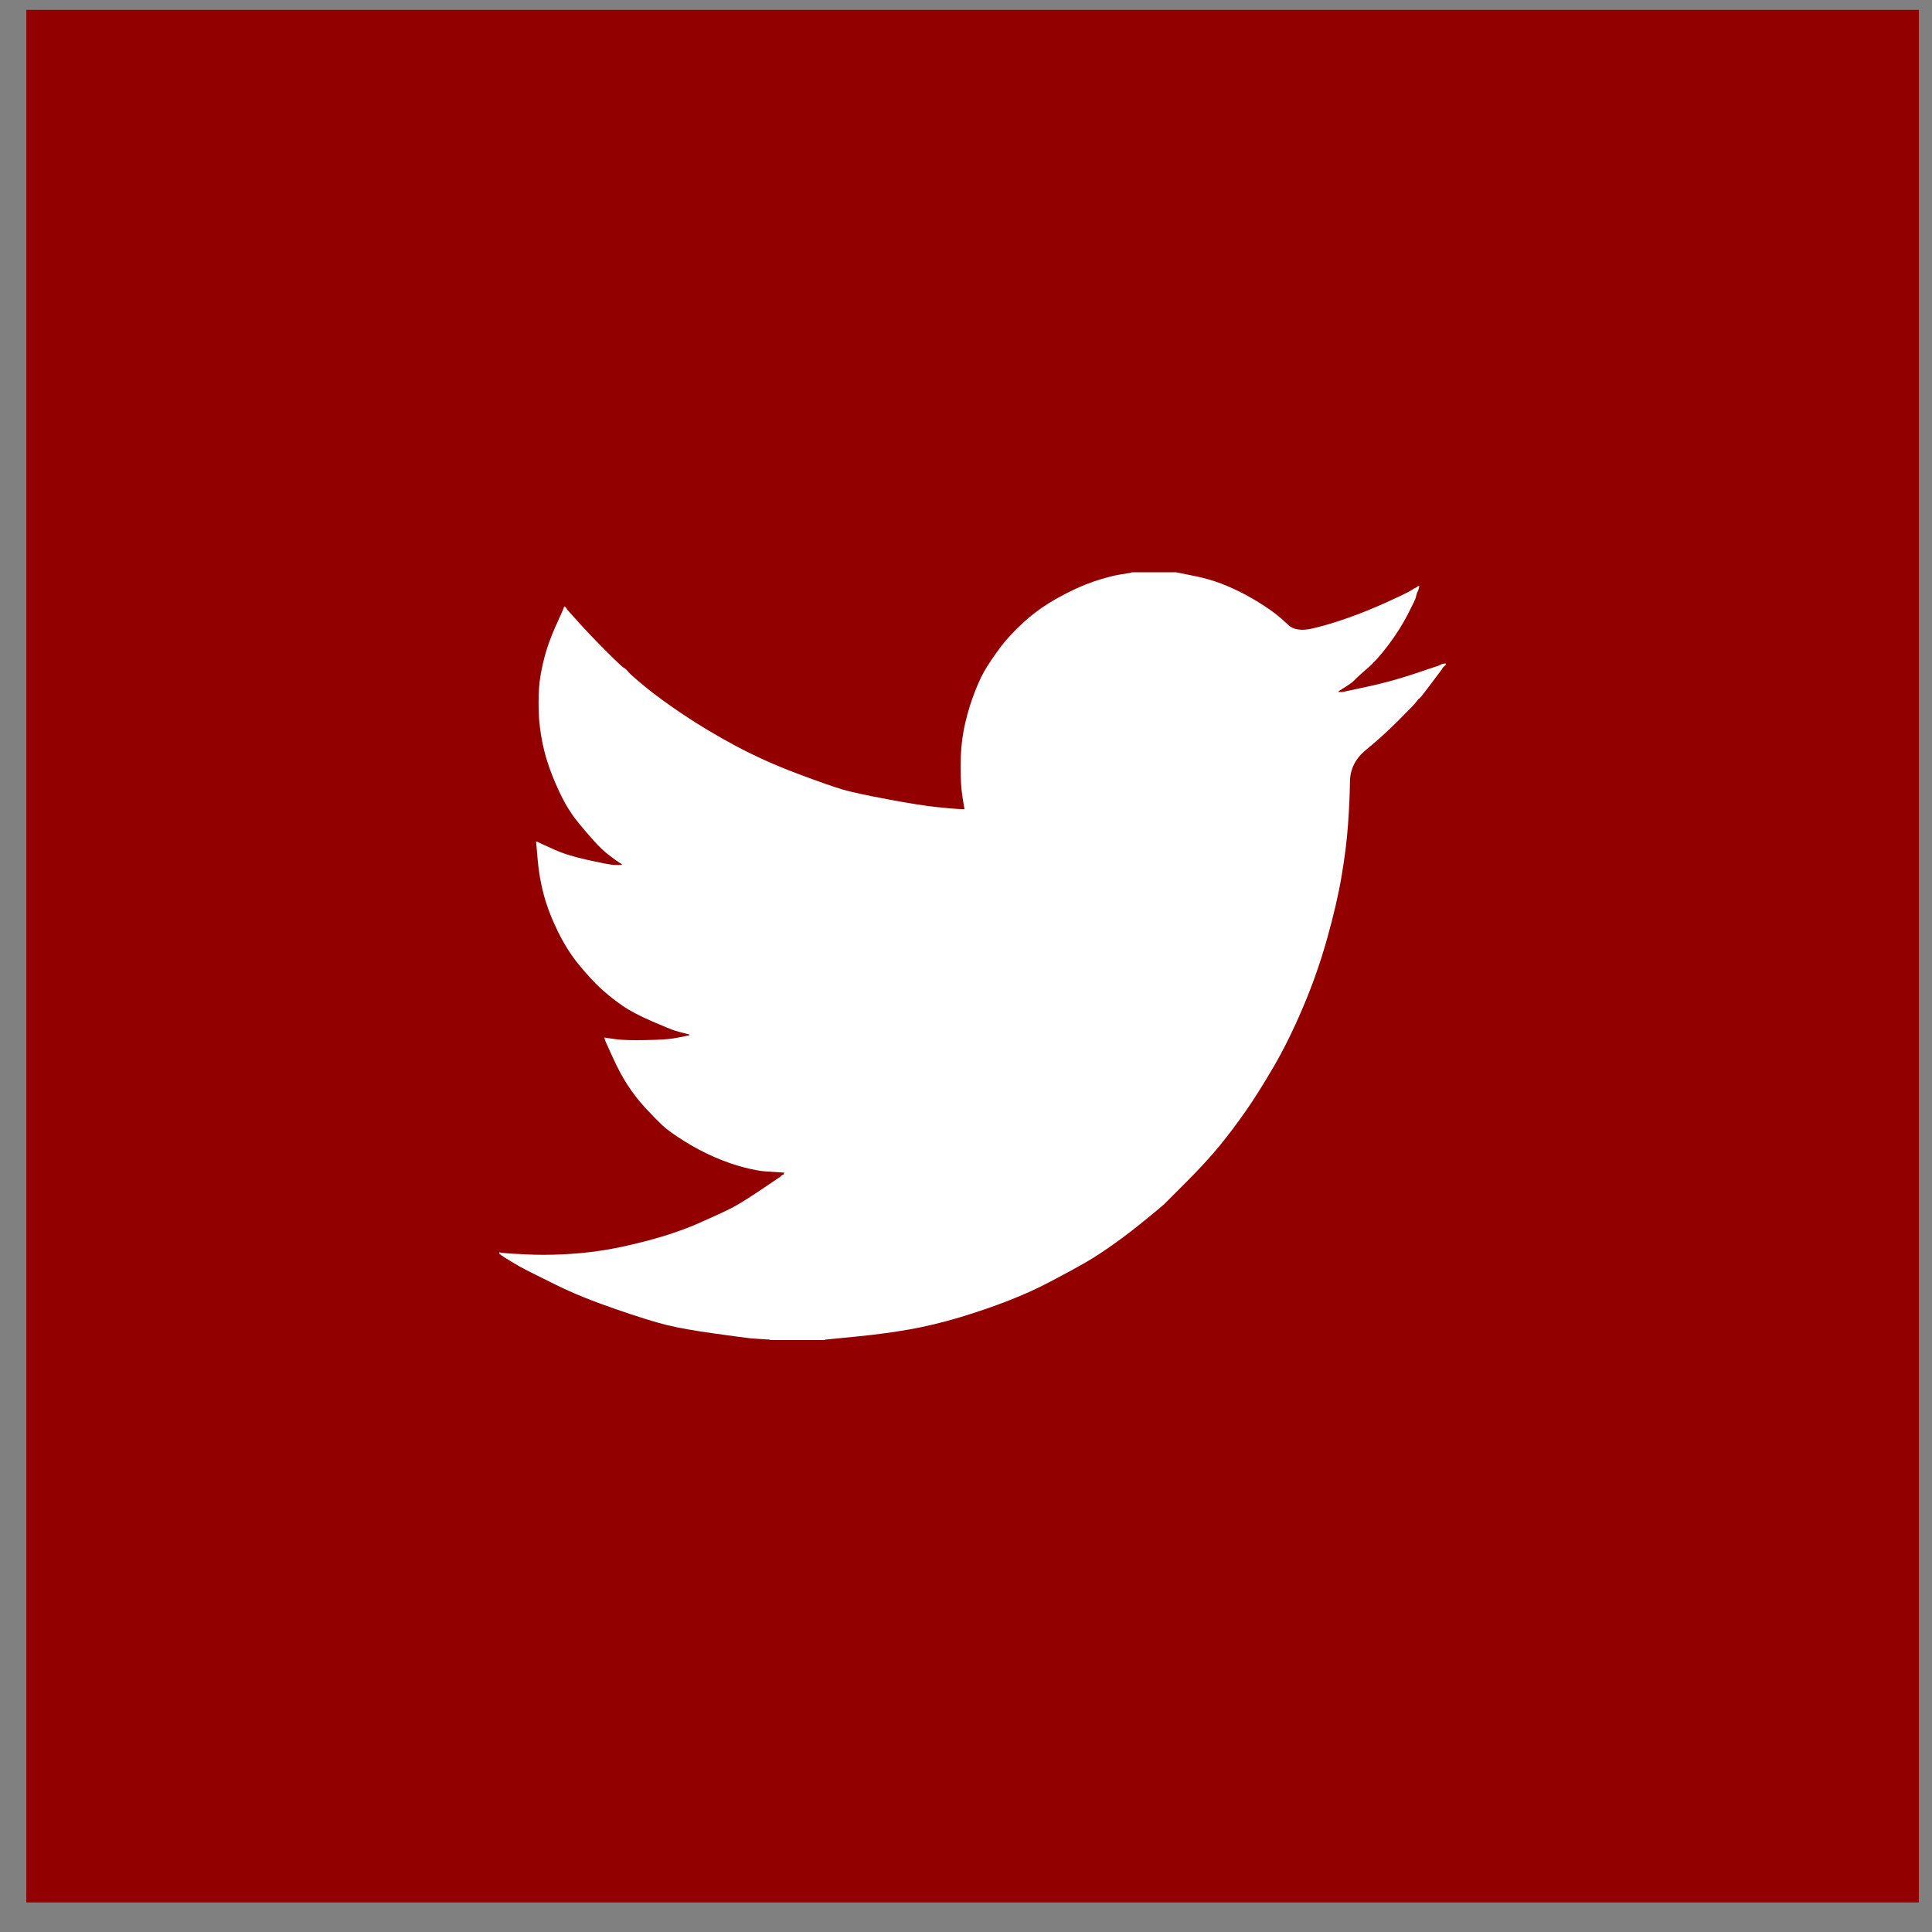 <?xml version="1.0" encoding="UTF-8"?>
<svg xmlns="http://www.w3.org/2000/svg" width="49" height="49" viewBox="0 0 49 49" fill="none">
  <rect x="0" y="0" width="49" height="49" fill="#808080" stroke="none"/>
  <rect x="0.667" y="0.25" width="48" height="48" fill="#930000"></rect>
  <path d="M28.703 14.519V14.515H29.828L30.239 14.597C30.513 14.65 30.762 14.72 30.986 14.806C31.209 14.893 31.426 14.994 31.635 15.109C31.844 15.224 32.034 15.342 32.204 15.461C32.373 15.579 32.524 15.705 32.659 15.837C32.791 15.971 32.998 16.006 33.28 15.941C33.561 15.876 33.864 15.786 34.189 15.671C34.513 15.556 34.834 15.426 35.152 15.282C35.469 15.138 35.662 15.046 35.732 15.007C35.799 14.967 35.836 14.945 35.84 14.943L35.844 14.936L35.866 14.925L35.887 14.915L35.909 14.904L35.931 14.893L35.935 14.886L35.941 14.882L35.948 14.878L35.952 14.871L35.974 14.865L35.996 14.86L35.991 14.893L35.985 14.925L35.974 14.958L35.963 14.99L35.952 15.012L35.941 15.033L35.931 15.066C35.923 15.087 35.916 15.116 35.909 15.152C35.902 15.188 35.833 15.332 35.703 15.584C35.574 15.836 35.411 16.092 35.217 16.352C35.022 16.611 34.847 16.807 34.693 16.939C34.537 17.073 34.434 17.167 34.383 17.22C34.333 17.275 34.272 17.326 34.199 17.372L34.091 17.443L34.07 17.454L34.048 17.465L34.044 17.471L34.037 17.475L34.031 17.48L34.026 17.486L34.005 17.497L33.983 17.508L33.979 17.514L33.972 17.519L33.966 17.523L33.961 17.529L33.957 17.536L33.95 17.54L33.944 17.544L33.94 17.551H34.048L34.654 17.421C35.058 17.335 35.444 17.23 35.812 17.108L36.396 16.913L36.461 16.892L36.493 16.881L36.515 16.87L36.537 16.86L36.558 16.849L36.58 16.838L36.623 16.831L36.666 16.827V16.87L36.656 16.875L36.645 16.881L36.641 16.888L36.634 16.892L36.628 16.896L36.623 16.903L36.619 16.909L36.612 16.913L36.606 16.918L36.602 16.924L36.597 16.931L36.591 16.935L36.58 16.957L36.569 16.978L36.563 16.983C36.56 16.987 36.468 17.109 36.288 17.35C36.107 17.592 36.01 17.715 35.996 17.717C35.981 17.722 35.961 17.743 35.935 17.782C35.91 17.823 35.758 17.983 35.476 18.264C35.195 18.545 34.919 18.795 34.65 19.014C34.378 19.235 34.241 19.505 34.238 19.827C34.234 20.146 34.218 20.508 34.189 20.912C34.16 21.315 34.106 21.751 34.026 22.219C33.947 22.687 33.824 23.217 33.658 23.808C33.492 24.398 33.291 24.974 33.052 25.536C32.814 26.098 32.566 26.602 32.306 27.049C32.046 27.496 31.808 27.874 31.592 28.184C31.375 28.494 31.155 28.785 30.932 29.059C30.708 29.333 30.425 29.641 30.083 29.984C29.74 30.325 29.552 30.513 29.521 30.546C29.488 30.578 29.346 30.696 29.096 30.9C28.848 31.106 28.581 31.312 28.296 31.518C28.012 31.723 27.75 31.894 27.512 32.031C27.274 32.167 26.987 32.324 26.651 32.499C26.316 32.677 25.954 32.841 25.565 32.992C25.175 33.144 24.764 33.284 24.331 33.414C23.898 33.543 23.48 33.644 23.076 33.716C22.672 33.788 22.214 33.849 21.702 33.9L20.933 33.975V33.986H19.527V33.975L19.343 33.965C19.22 33.958 19.119 33.95 19.04 33.943C18.96 33.936 18.661 33.896 18.142 33.824C17.622 33.752 17.215 33.68 16.919 33.608C16.623 33.536 16.183 33.399 15.599 33.197C15.015 32.996 14.515 32.792 14.099 32.586C13.685 32.381 13.425 32.252 13.32 32.197C13.216 32.144 13.099 32.077 12.97 31.998L12.775 31.879L12.77 31.873L12.764 31.869L12.757 31.864L12.753 31.858L12.731 31.847L12.71 31.836L12.706 31.829L12.699 31.825L12.693 31.821L12.688 31.814L12.684 31.808L12.677 31.804H12.666V31.76L12.688 31.765L12.71 31.771L12.807 31.782C12.872 31.789 13.049 31.8 13.337 31.814C13.626 31.829 13.932 31.829 14.257 31.814C14.582 31.8 14.914 31.768 15.253 31.717C15.592 31.667 15.992 31.58 16.454 31.458C16.915 31.335 17.34 31.19 17.726 31.021C18.111 30.851 18.386 30.724 18.549 30.641C18.71 30.559 18.957 30.406 19.289 30.183L19.786 29.848L19.791 29.841L19.797 29.837L19.804 29.833L19.808 29.826L19.812 29.82L19.819 29.815L19.825 29.811L19.83 29.805L19.851 29.798L19.873 29.794L19.877 29.772L19.884 29.751L19.89 29.746L19.895 29.74L19.721 29.729C19.606 29.722 19.494 29.715 19.386 29.707C19.278 29.7 19.108 29.668 18.878 29.61C18.647 29.552 18.398 29.466 18.131 29.351C17.864 29.235 17.604 29.099 17.352 28.94C17.099 28.782 16.917 28.65 16.804 28.545C16.693 28.441 16.549 28.294 16.372 28.104C16.195 27.912 16.043 27.715 15.913 27.514C15.783 27.312 15.659 27.079 15.54 26.816L15.361 26.422L15.35 26.39L15.339 26.358L15.333 26.336L15.328 26.314L15.361 26.319L15.393 26.325L15.631 26.358C15.79 26.379 16.039 26.386 16.378 26.379C16.717 26.372 16.951 26.358 17.081 26.336C17.211 26.314 17.291 26.3 17.319 26.293L17.363 26.282L17.417 26.271L17.471 26.26L17.475 26.254L17.482 26.25L17.488 26.245L17.492 26.239L17.449 26.228L17.406 26.217L17.363 26.206L17.319 26.195L17.276 26.185C17.247 26.177 17.197 26.163 17.125 26.142C17.052 26.12 16.858 26.041 16.54 25.904C16.223 25.767 15.97 25.634 15.783 25.504C15.595 25.374 15.415 25.232 15.246 25.078C15.077 24.923 14.892 24.722 14.69 24.477C14.488 24.233 14.308 23.948 14.149 23.624C13.99 23.3 13.871 22.99 13.792 22.695C13.713 22.401 13.661 22.101 13.636 21.798L13.597 21.344L13.619 21.348L13.64 21.355L13.662 21.365L13.684 21.376L13.705 21.387L13.727 21.398L14.062 21.549C14.286 21.65 14.564 21.736 14.896 21.808C15.227 21.881 15.426 21.92 15.491 21.927L15.588 21.938H15.783L15.778 21.932L15.772 21.927L15.765 21.923L15.761 21.916L15.757 21.91L15.75 21.906L15.744 21.901L15.739 21.895L15.718 21.884L15.696 21.873L15.692 21.867L15.685 21.863L15.679 21.858L15.675 21.852L15.653 21.841L15.631 21.83L15.627 21.824C15.623 21.821 15.561 21.775 15.441 21.685C15.323 21.595 15.198 21.477 15.069 21.333C14.939 21.189 14.809 21.038 14.679 20.879C14.549 20.72 14.433 20.55 14.333 20.371C14.232 20.191 14.125 19.962 14.013 19.684C13.902 19.407 13.817 19.129 13.759 18.848C13.702 18.567 13.669 18.289 13.662 18.016C13.655 17.742 13.662 17.508 13.684 17.313C13.705 17.119 13.749 16.899 13.813 16.654C13.878 16.409 13.972 16.15 14.095 15.876L14.279 15.466L14.29 15.433L14.3 15.401L14.307 15.396L14.311 15.39L14.316 15.383L14.322 15.379L14.329 15.383L14.333 15.39L14.337 15.396L14.344 15.401L14.35 15.405L14.354 15.412L14.359 15.418L14.365 15.422L14.376 15.444L14.387 15.466L14.393 15.47L14.398 15.476L14.69 15.8C14.885 16.017 15.116 16.258 15.383 16.524C15.649 16.791 15.797 16.929 15.826 16.939C15.855 16.951 15.891 16.984 15.934 17.039C15.978 17.092 16.122 17.22 16.367 17.421C16.612 17.623 16.933 17.857 17.33 18.124C17.727 18.39 18.167 18.653 18.65 18.913C19.134 19.172 19.653 19.406 20.208 19.615C20.764 19.824 21.153 19.961 21.377 20.026C21.601 20.09 21.983 20.173 22.524 20.274C23.065 20.375 23.473 20.44 23.747 20.468C24.021 20.497 24.208 20.514 24.309 20.518L24.461 20.523L24.457 20.49L24.45 20.458L24.407 20.188C24.378 20.008 24.363 19.755 24.363 19.431C24.363 19.107 24.389 18.808 24.439 18.534C24.49 18.261 24.566 17.983 24.666 17.702C24.767 17.421 24.866 17.196 24.963 17.026C25.061 16.857 25.189 16.665 25.348 16.449C25.507 16.233 25.712 16.009 25.965 15.779C26.218 15.548 26.506 15.343 26.831 15.163C27.155 14.983 27.455 14.846 27.729 14.752C28.003 14.659 28.234 14.598 28.421 14.569C28.609 14.54 28.703 14.523 28.703 14.519Z" fill="white"></path>
</svg>
